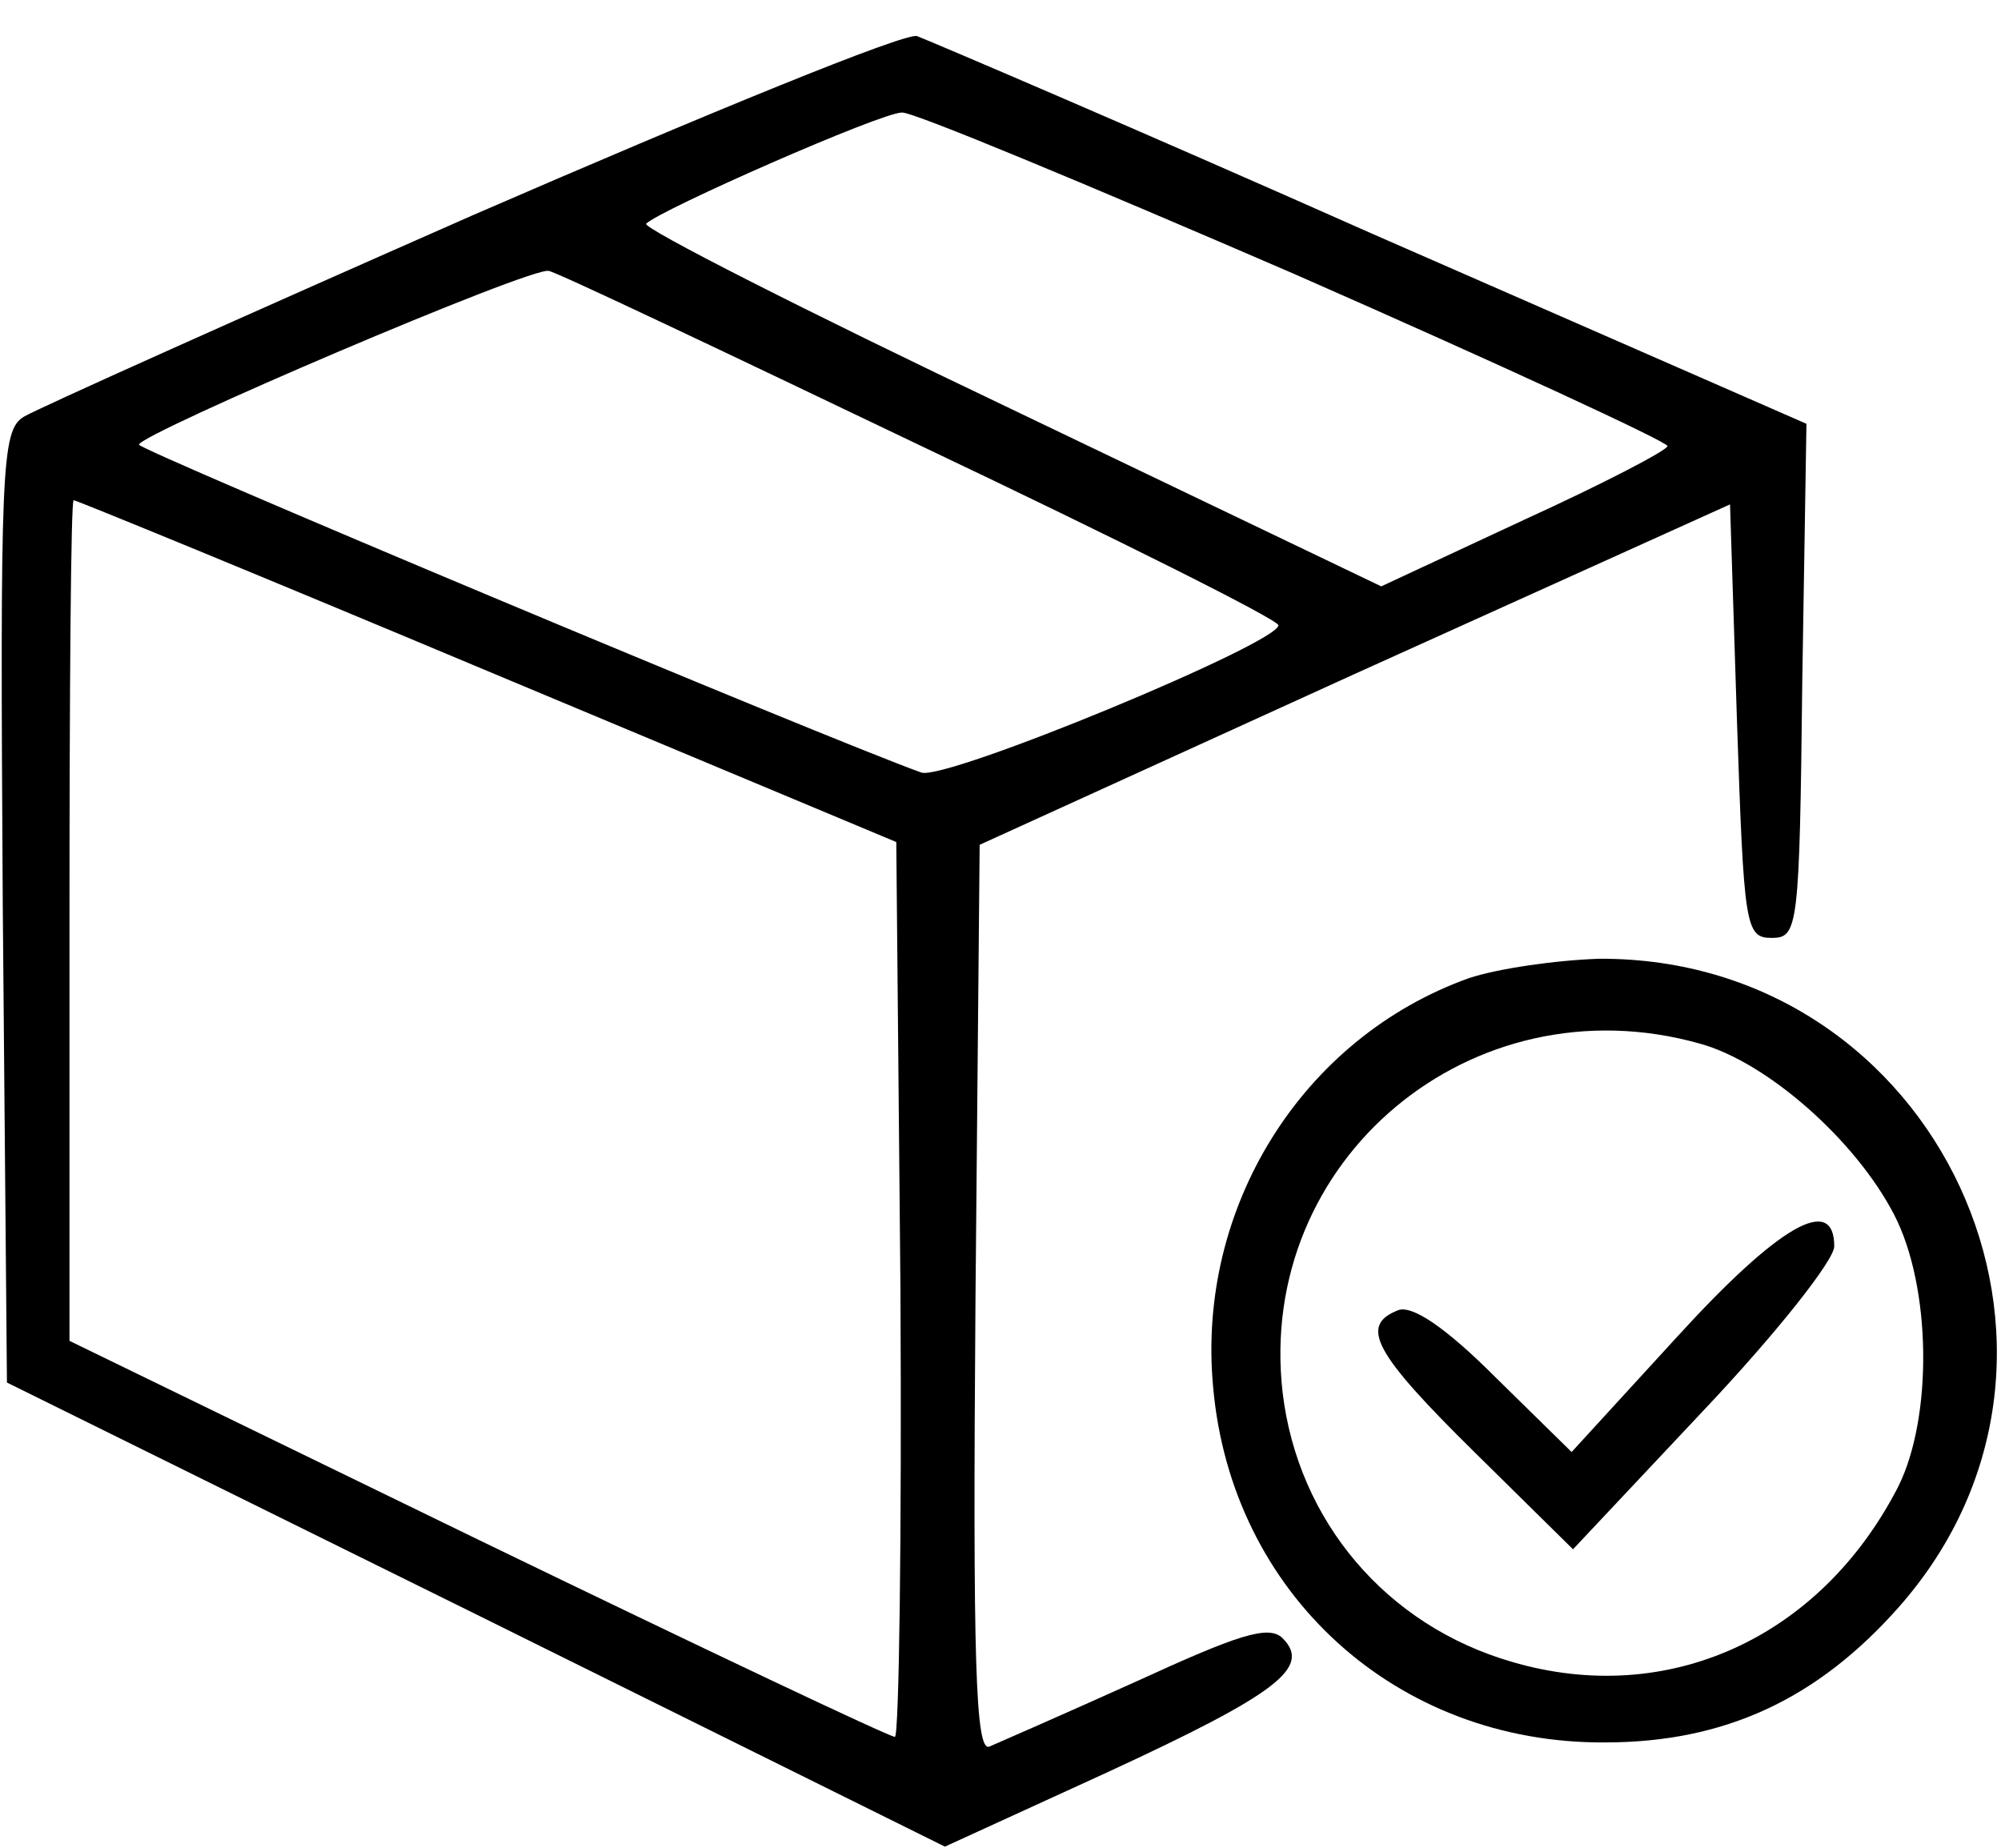 <svg preserveAspectRatio="xMidYMid meet" viewBox="0 0 144 133" height="133pt" width="144pt" xmlns="http://www.w3.org/2000/svg" version="1.0">

<g stroke="none" fill="#000000" transform="translate(0,133) scale(0.1,-0.1)">
<path d="M340 1175 c-168 -74 -313 -139 -323 -145 -16 -10 -17 -35 -15 -353
l3 -342 338 -167 337 -167 118 54 c121 56 146 75 125 96 -10 10 -33 2 -105
-31 -51 -23 -99 -44 -106 -47 -10 -4 -12 61 -10 322 l3 327 270 123 270 122 5
-156 c5 -148 6 -156 25 -156 19 0 20 7 22 185 l3 185 -313 137 c-171 76 -319
139 -327 142 -8 3 -152 -56 -320 -129z m591 -42 c148 -65 269 -121 269 -124 0
-3 -46 -27 -103 -53 l-103 -48 -267 128 c-147 70 -265 130 -262 133 10 10 169
80 184 80 7 1 134 -52 282 -116z m-268 -124 c141 -67 257 -125 257 -129 0 -13
-239 -112 -257 -106 -72 26 -563 232 -563 236 1 8 284 129 295 125 6 -1 126
-58 268 -126z m-312 -162 l294 -123 3 -322 c1 -177 -1 -322 -4 -322 -4 0 -139
64 -300 142 l-294 143 0 302 c0 167 1 303 3 303 2 0 136 -55 298 -123z"></path>
<path d="M1057 626 c-120 -43 -196 -165 -184 -294 13 -149 132 -257 282 -256
86 0 153 31 212 98 160 182 28 467 -216 466 -31 -1 -73 -7 -94 -14z m166 -47
c48 -13 112 -69 140 -123 27 -52 28 -146 3 -196 -56 -109 -166 -159 -278 -126
-90 26 -154 101 -165 194 -19 167 136 297 300 251z"></path>
<path d="M1207 368 l-76 -83 -55 54 c-36 36 -60 52 -70 48 -28 -11 -17 -31 55
-102 l71 -70 94 100 c52 55 94 108 94 118 0 38 -40 15 -113 -65z"></path>
</g>
</svg>
